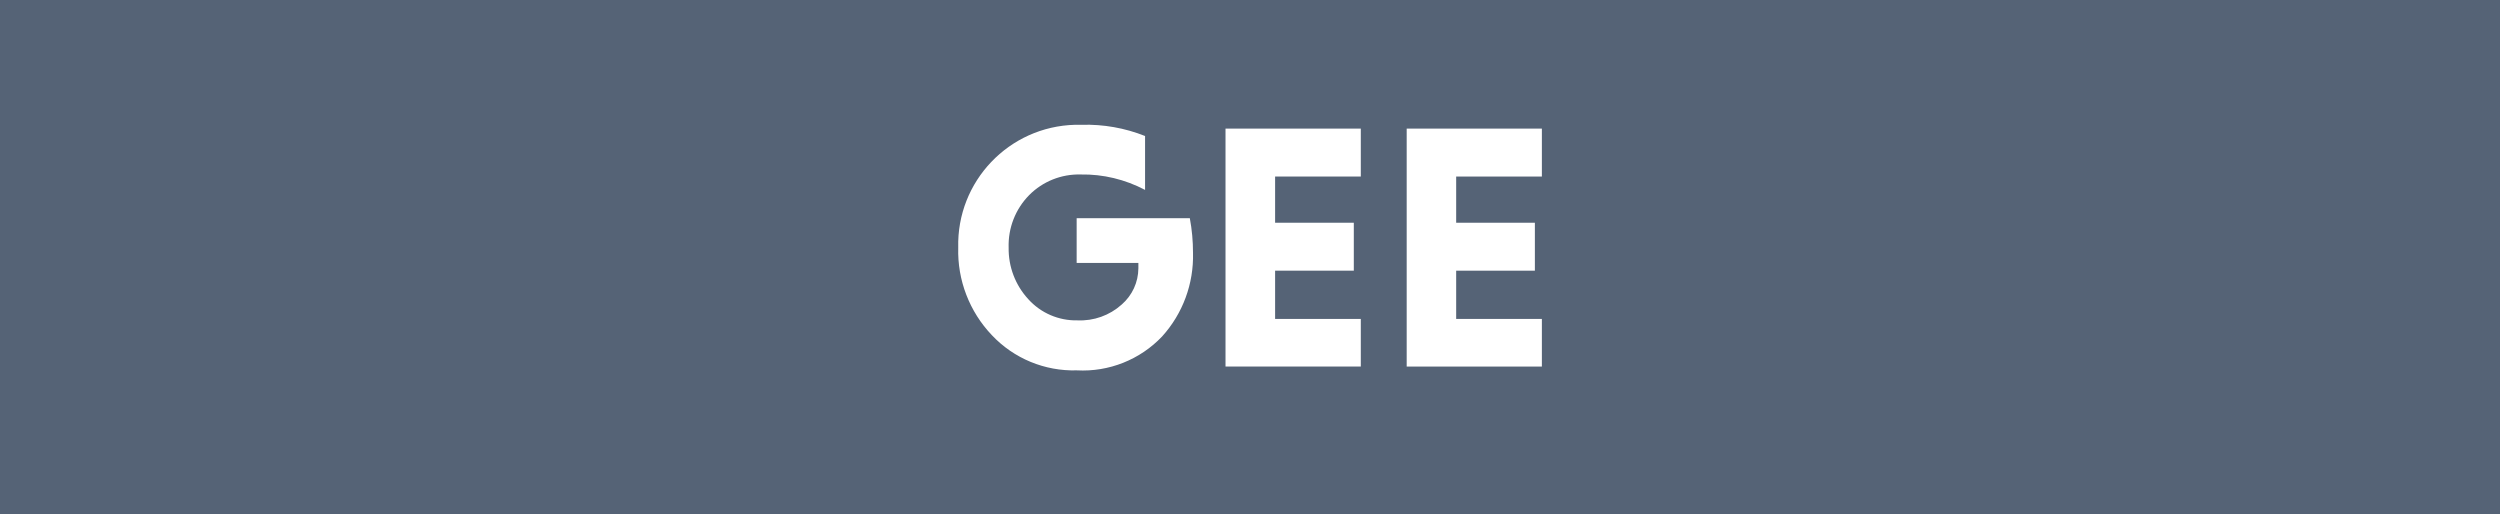 <?xml version="1.0" encoding="UTF-8"?><svg id="a" xmlns="http://www.w3.org/2000/svg" viewBox="0 0 243 50"><defs><style>.b{fill:#fff;}.c{fill:#556376;}</style></defs><rect class="c" width="243" height="50"/><g><path class="b" d="M111.3,13.22v5.24c-1.93-1.02-4.08-1.54-6.26-1.5-1.87-.05-3.68,.67-5,2-1.34,1.36-2.06,3.2-2,5.11-.03,1.85,.65,3.64,1.9,5,1.22,1.36,2.97,2.11,4.79,2.07,1.58,.07,3.12-.48,4.29-1.53,1.03-.89,1.62-2.17,1.63-3.53v-.52h-6v-4.35h11c.21,1.11,.31,2.24,.31,3.37,.08,2.99-.99,5.9-3,8.12-2.14,2.26-5.18,3.47-8.29,3.3-3.12,.09-6.12-1.15-8.26-3.42-2.18-2.29-3.36-5.35-3.27-8.51-.16-6.44,4.93-11.78,11.37-11.94,.21,0,.42,0,.63,0,2.11-.06,4.2,.31,6.16,1.09Z"/><path class="b" d="M132.27,35.63h-13.15V12.5h13.15v4.66h-8.33v4.49h7.65v4.66h-7.65v4.69h8.33v4.63Z"/><path class="b" d="M149.87,35.63h-13.14V12.5h13.14v4.66h-8.33v4.49h7.65v4.66h-7.65v4.69h8.33v4.63Z"/></g></svg>